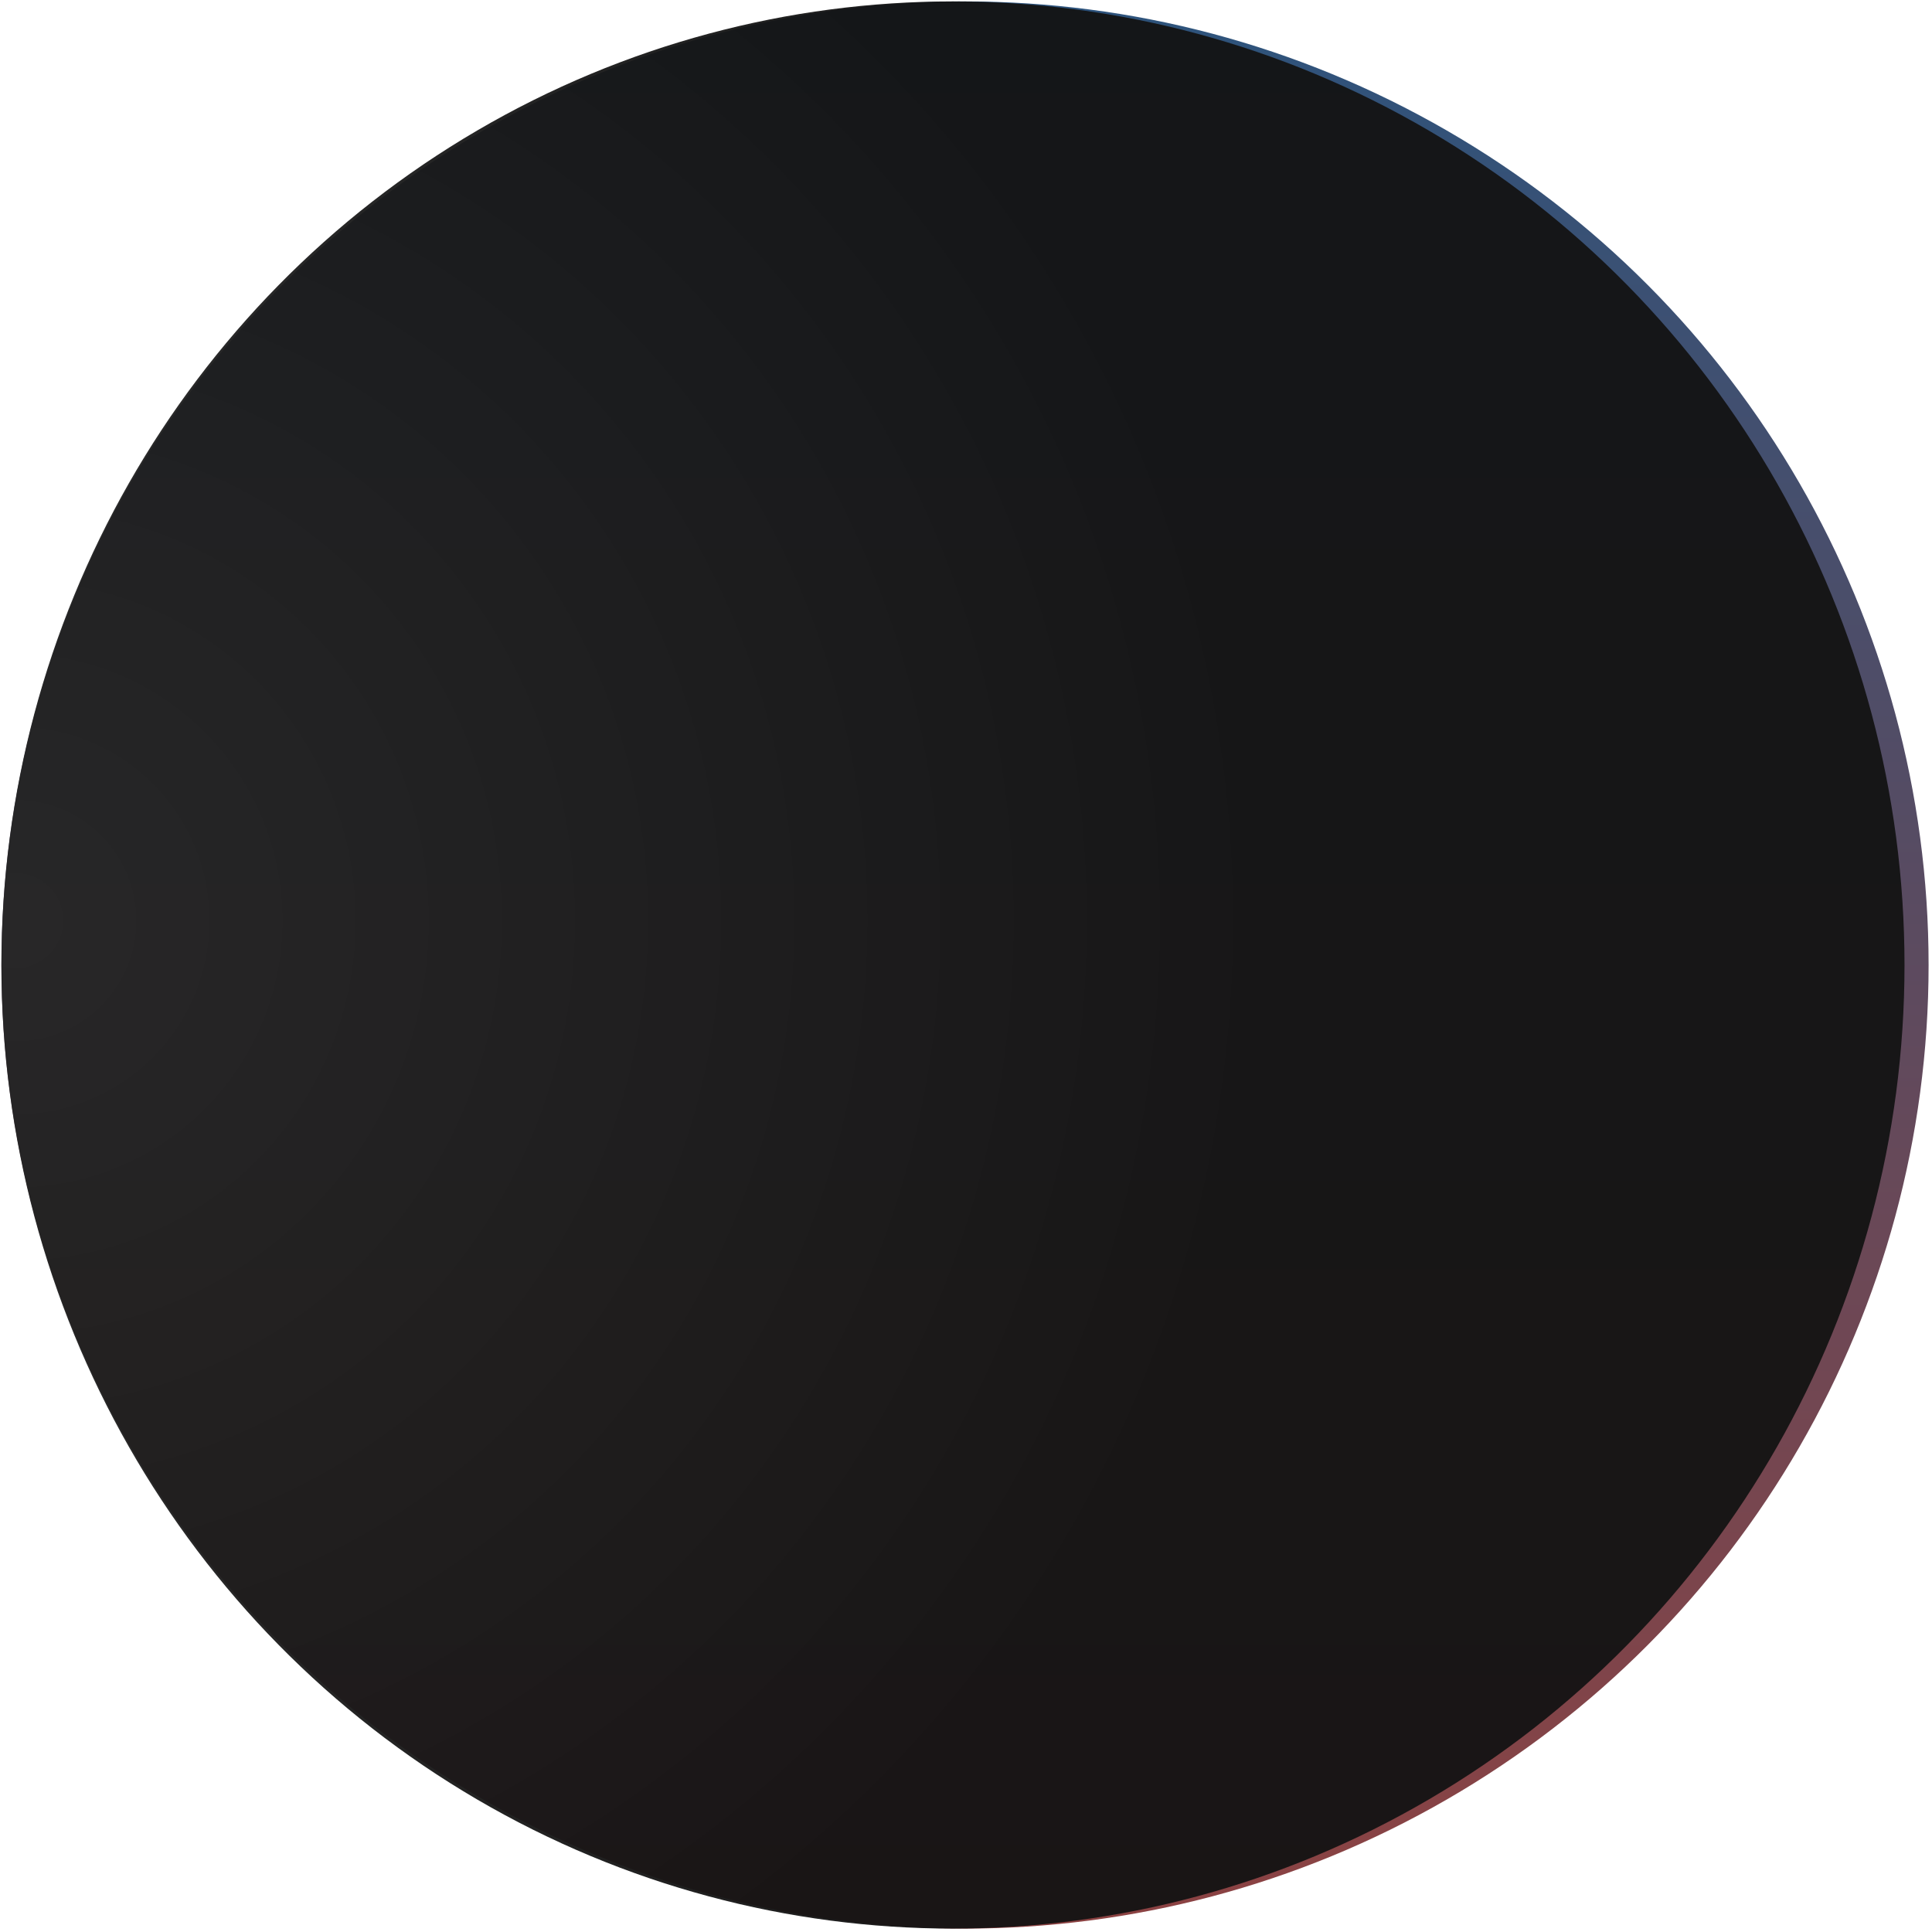 <?xml version="1.0" encoding="UTF-8"?> <svg xmlns="http://www.w3.org/2000/svg" width="401" height="401" viewBox="0 0 401 401" fill="none"> <circle cx="200.293" cy="200.293" r="200" fill="url(#paint0_linear_548_38)"></circle> <ellipse cx="197.793" cy="200.293" rx="197.5" ry="200" fill="url(#paint1_radial_548_38)" fill-opacity="0.95"></ellipse> <defs> <linearGradient id="paint0_linear_548_38" x1="200.293" y1="0.293" x2="200.293" y2="400.293" gradientUnits="userSpaceOnUse"> <stop stop-color="#2D537C"></stop> <stop offset="1" stop-color="#8C4242"></stop> </linearGradient> <radialGradient id="paint1_radial_548_38" cx="0" cy="0" r="1" gradientUnits="userSpaceOnUse" gradientTransform="translate(1.964 189.757) rotate(2.482) scale(391.768 395.112)"> <stop stop-color="#252525"></stop> <stop offset="0.667" stop-color="#131313"></stop> </radialGradient> </defs> </svg> 